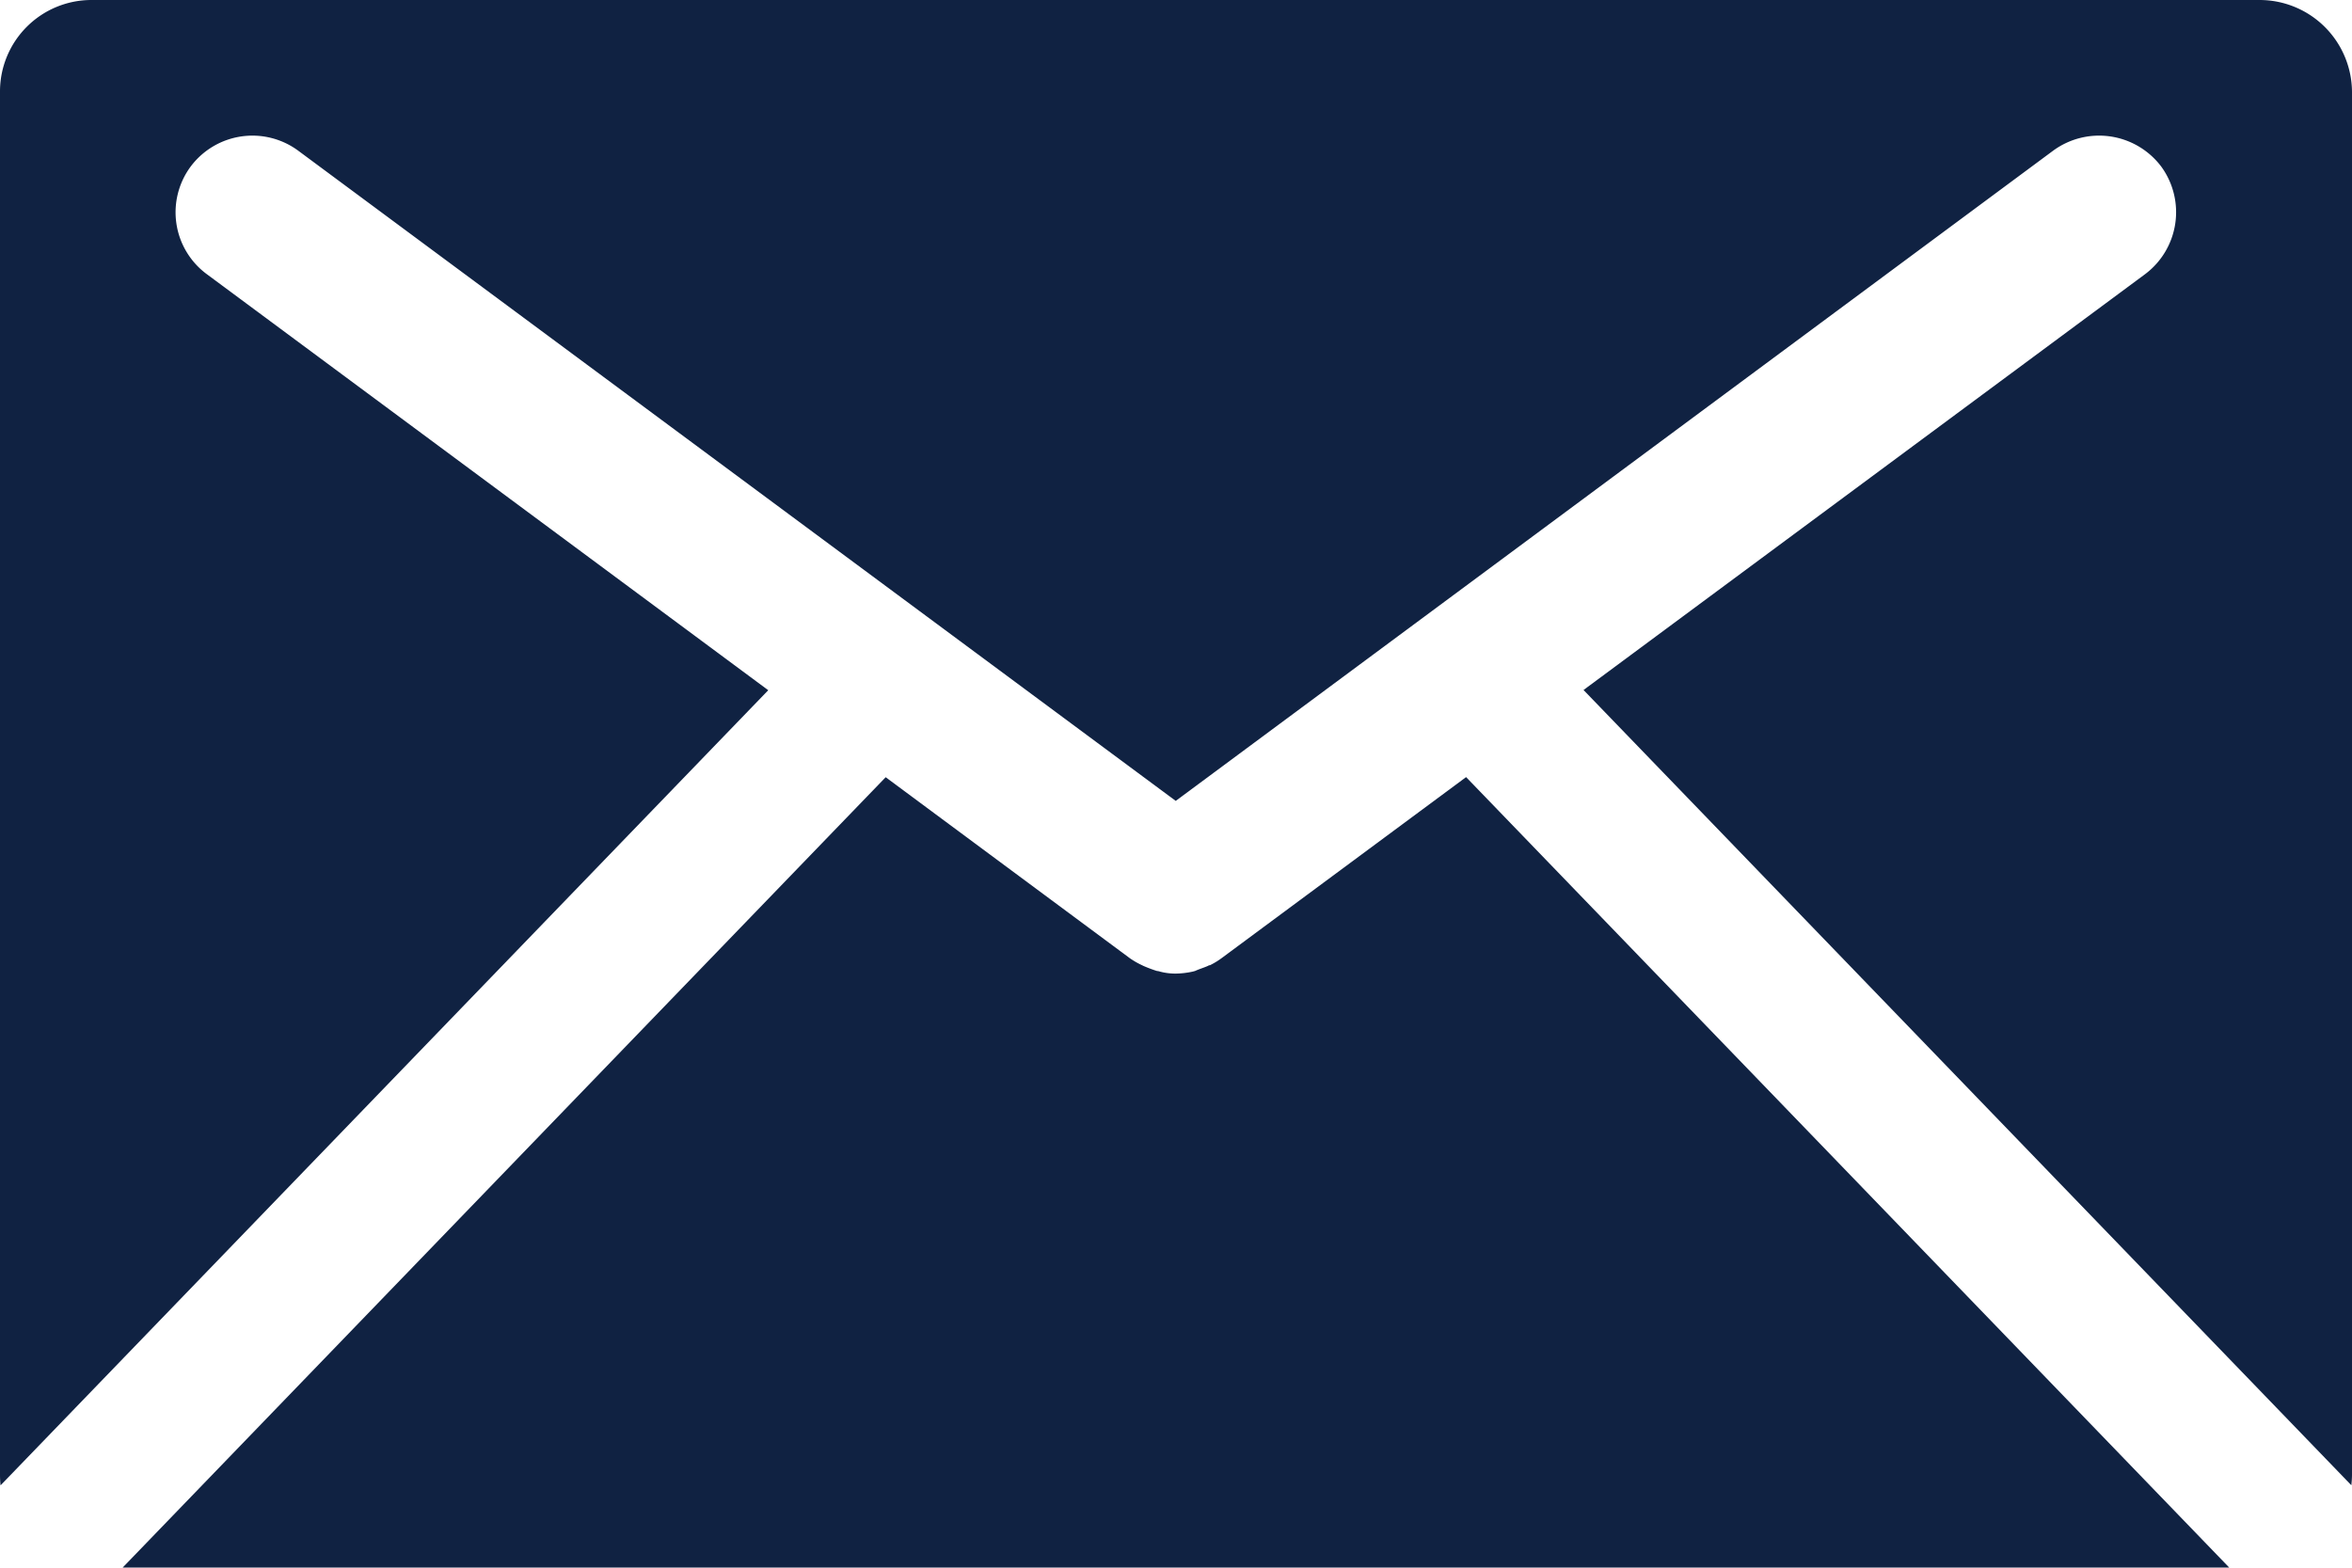 <svg xmlns="http://www.w3.org/2000/svg" width="21.651" height="14.433" viewBox="0 0 21.651 14.433">
  <g id="icon-header-mail" style="mix-blend-mode: multiply;isolation: isolate">
    <path id="パス_17" data-name="パス 17" d="M147.265-218.34l-7.025-7.278-2.251,1.667a.687.687,0,0,1-.107.065.03.03,0,0,0-.018.006c-.041.018-.083.03-.119.047l-.023.006a.771.771,0,0,1-.155.018.553.553,0,0,1-.144-.018.113.113,0,0,0-.029-.006,1.245,1.245,0,0,1-.125-.047l-.012-.006a.735.735,0,0,1-.113-.065l-2.247-1.666-7.024,7.277Z" transform="translate(-126.744 232.773)" fill="#102242"/>
    <path id="パス_18" data-name="パス 18" d="M130.354-248.351l-5.166-3.829a.708.708,0,0,1-.149-.995.71.71,0,0,1,.989-.143l8.077,5.986,8.076-5.986a.716.716,0,0,1,.994.143.713.713,0,0,1-.149.995l-5.167,3.827,7.068,7.322a.92.92,0,0,0,.006-.094V-253.86a.851.851,0,0,0-.852-.846H124.128a.842.842,0,0,0-.846.846v12.735a.93.93,0,0,0,.005.095Z" transform="translate(-123.282 254.706)" fill="#102242"/>
  </g>
</svg>

